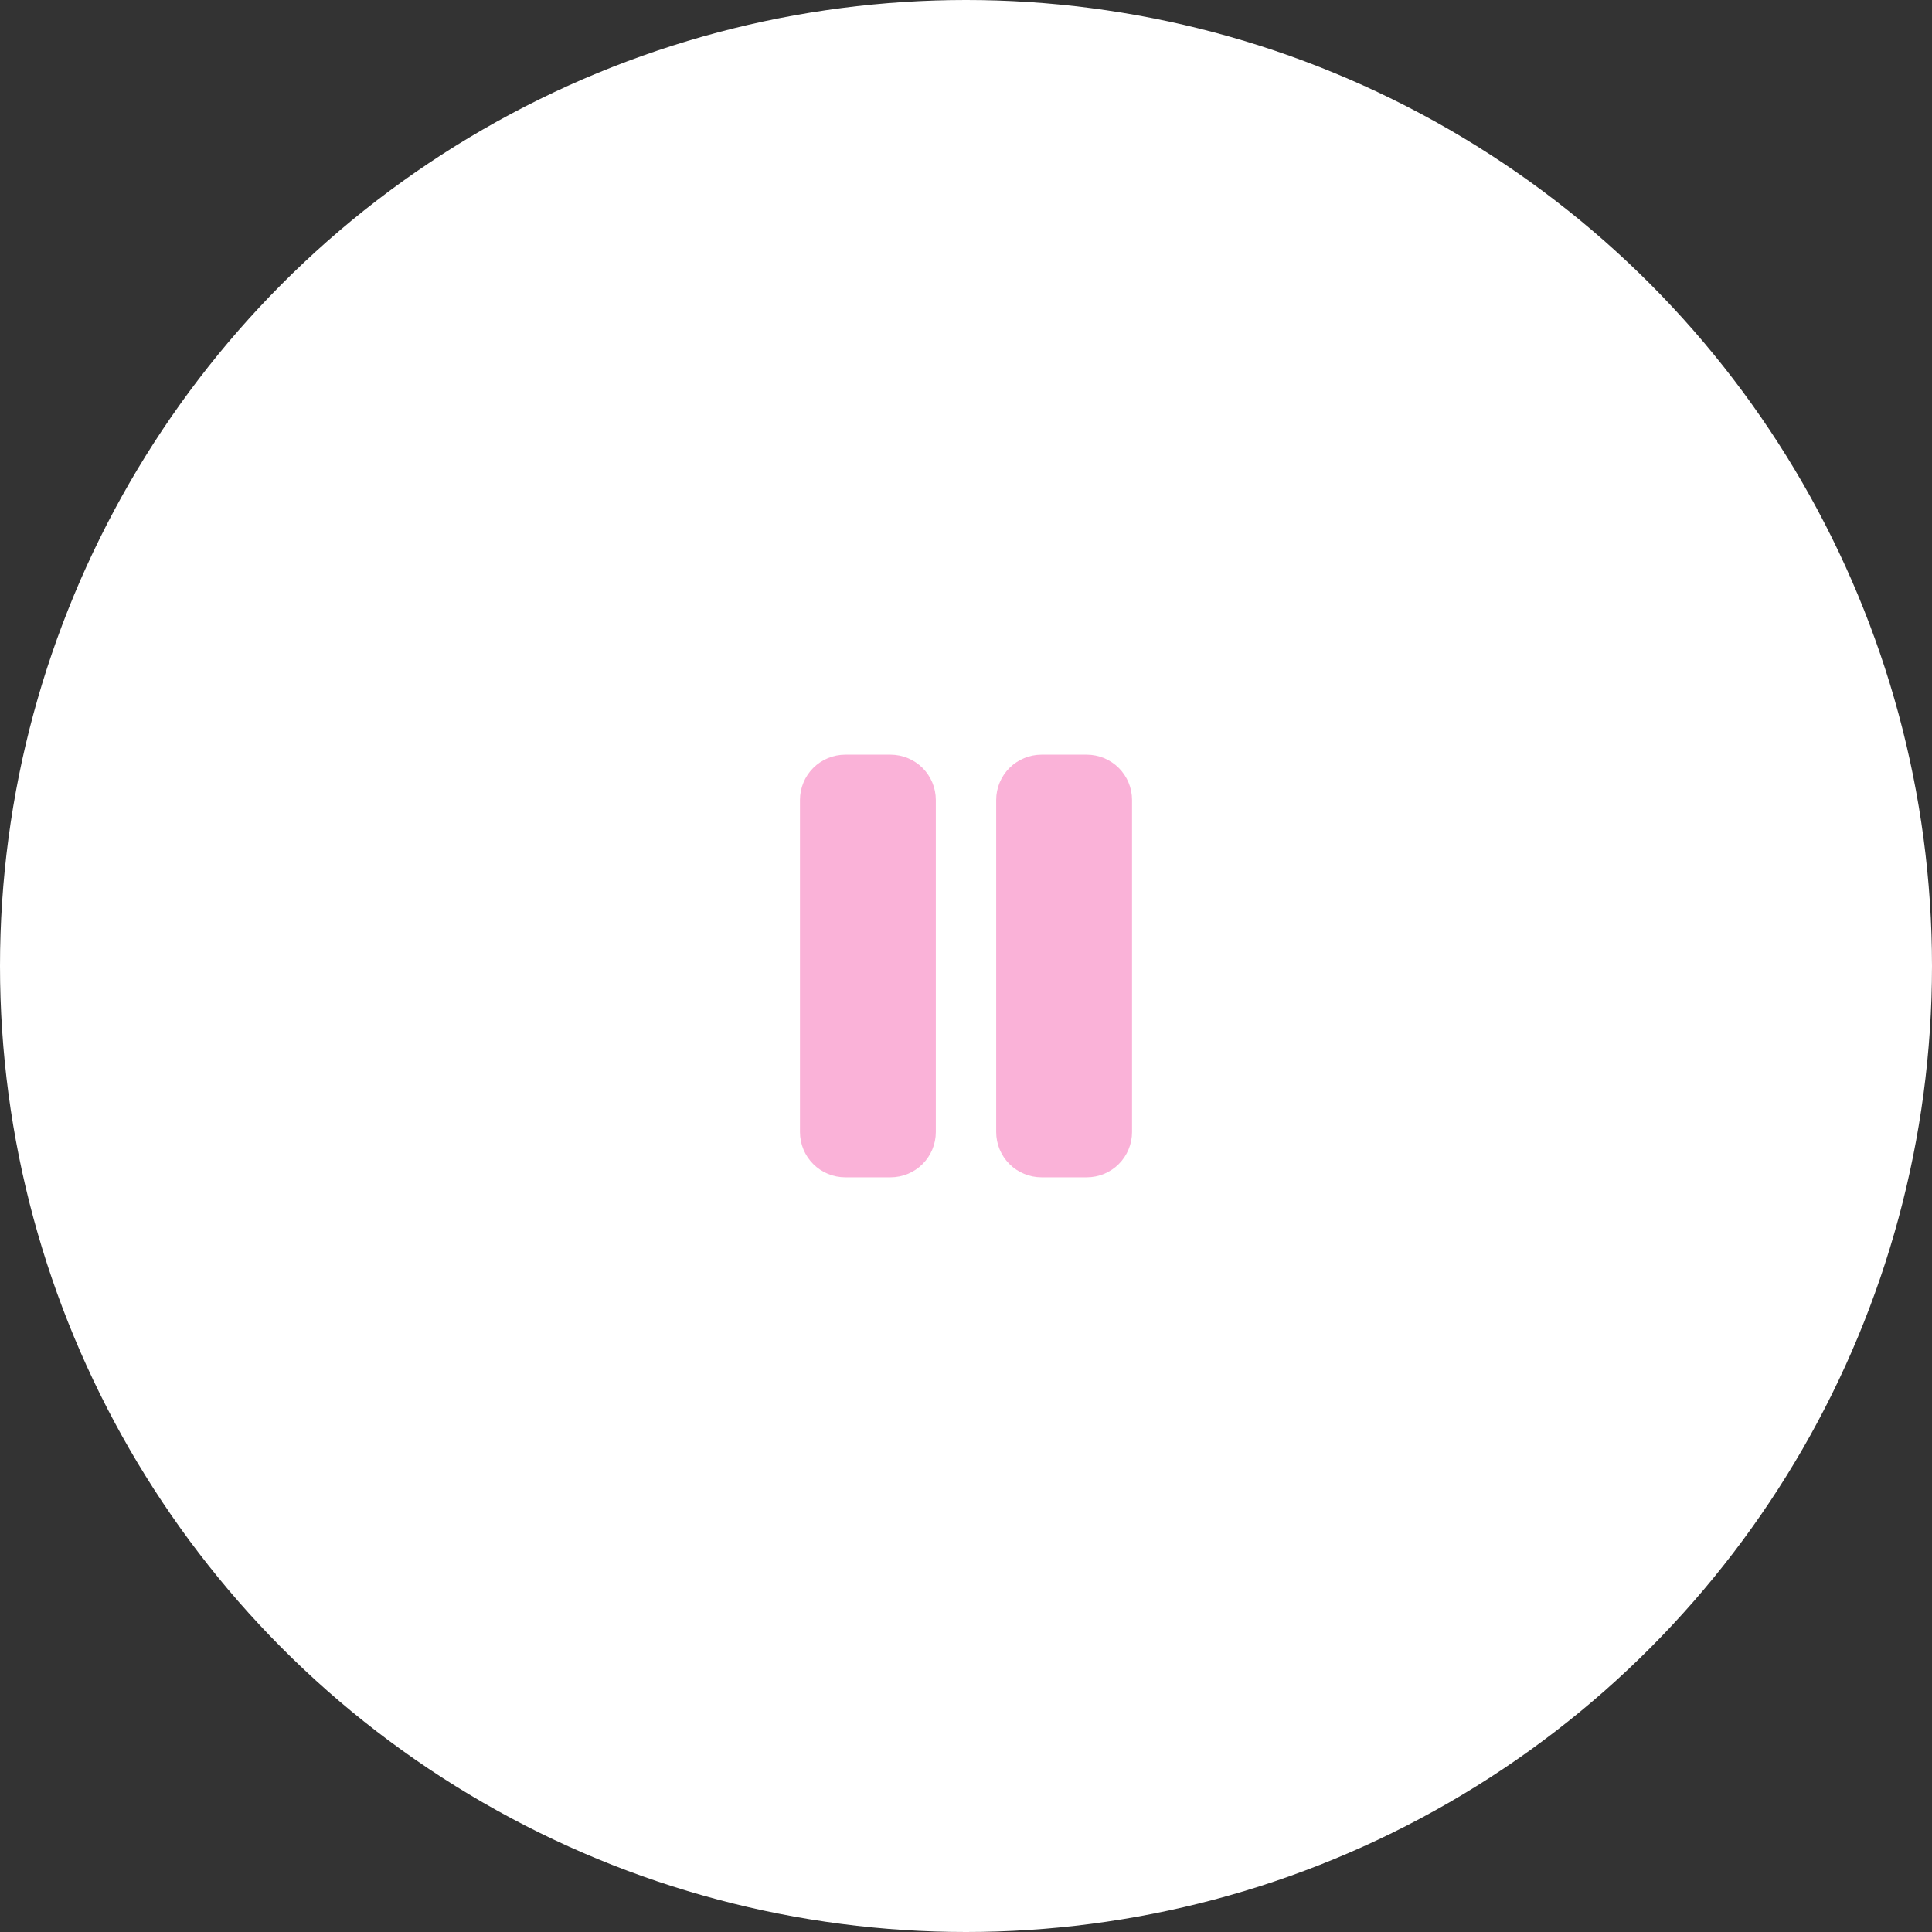 <?xml version="1.0" encoding="UTF-8"?> <svg xmlns="http://www.w3.org/2000/svg" width="80" height="80" viewBox="0 0 80 80" fill="none"><rect x="0" y="0" width="80" height="80" fill="#333333" stroke="none"/><circle cx="40" cy="40" r="40" fill="white"></circle><path d="M38.75 33.125V46.875C38.75 47.372 38.553 47.849 38.201 48.201C37.849 48.553 37.372 48.75 36.875 48.75H35C34.503 48.75 34.026 48.553 33.674 48.201C33.322 47.849 33.125 47.372 33.125 46.875V33.125C33.125 32.628 33.322 32.151 33.674 31.799C34.026 31.448 34.503 31.25 35 31.25H36.875C37.372 31.25 37.849 31.448 38.201 31.799C38.553 32.151 38.75 32.628 38.75 33.125ZM45 31.25H43.125C42.628 31.25 42.151 31.448 41.799 31.799C41.447 32.151 41.25 32.628 41.25 33.125V46.875C41.25 47.372 41.447 47.849 41.799 48.201C42.151 48.553 42.628 48.75 43.125 48.75H45C45.497 48.75 45.974 48.553 46.326 48.201C46.678 47.849 46.875 47.372 46.875 46.875V33.125C46.875 32.628 46.678 32.151 46.326 31.799C45.974 31.448 45.497 31.25 45 31.25Z" fill="#FAB2D8"></path></svg> 